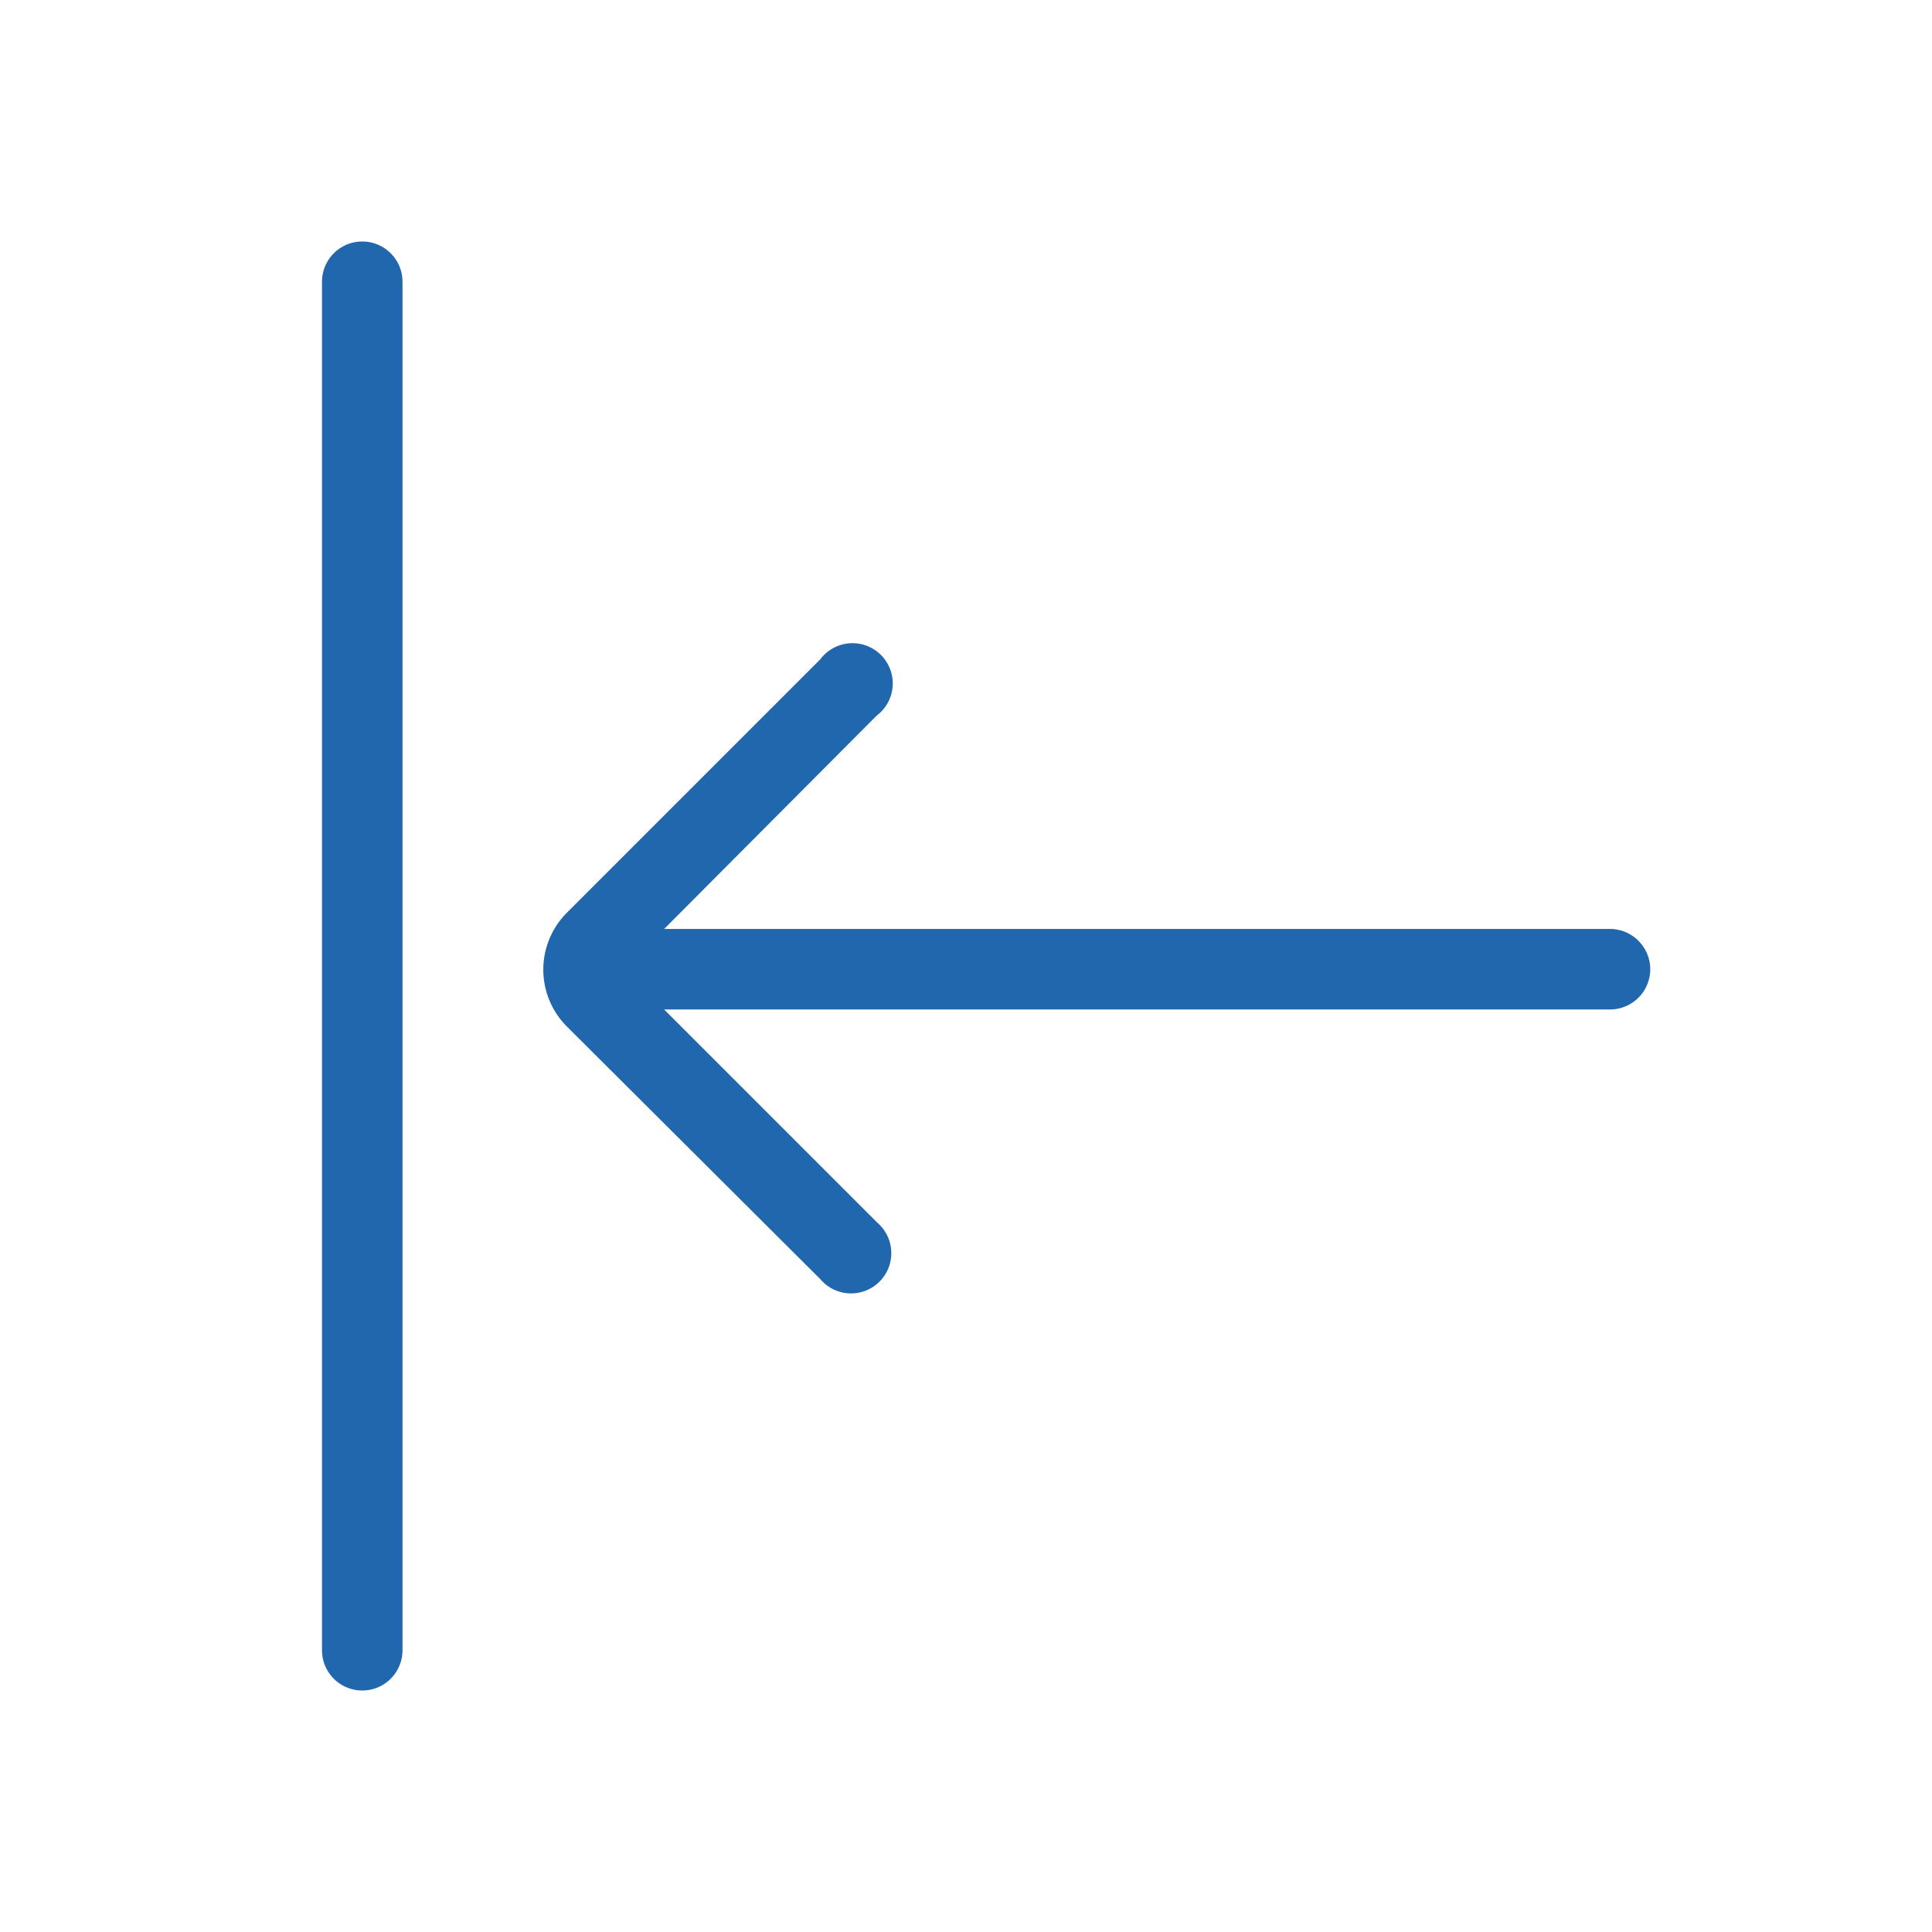 <svg xmlns="http://www.w3.org/2000/svg" width="24" height="24" fill="none"><path fill="#2167AE" d="M5 3.5a.5.5 0 0 0-1 0v17a.5.5 0 0 0 1 0zm15.5 8.54a.5.5 0 0 1-.5.5H8.25l2.65 2.65a.5.5 0 1 1-.71.7l-3.15-3.14a1 1 0 0 1 0-1.41l3.15-3.15a.5.5 0 1 1 .7.7l-2.64 2.65H20c.28 0 .5.23.5.5"/></svg>